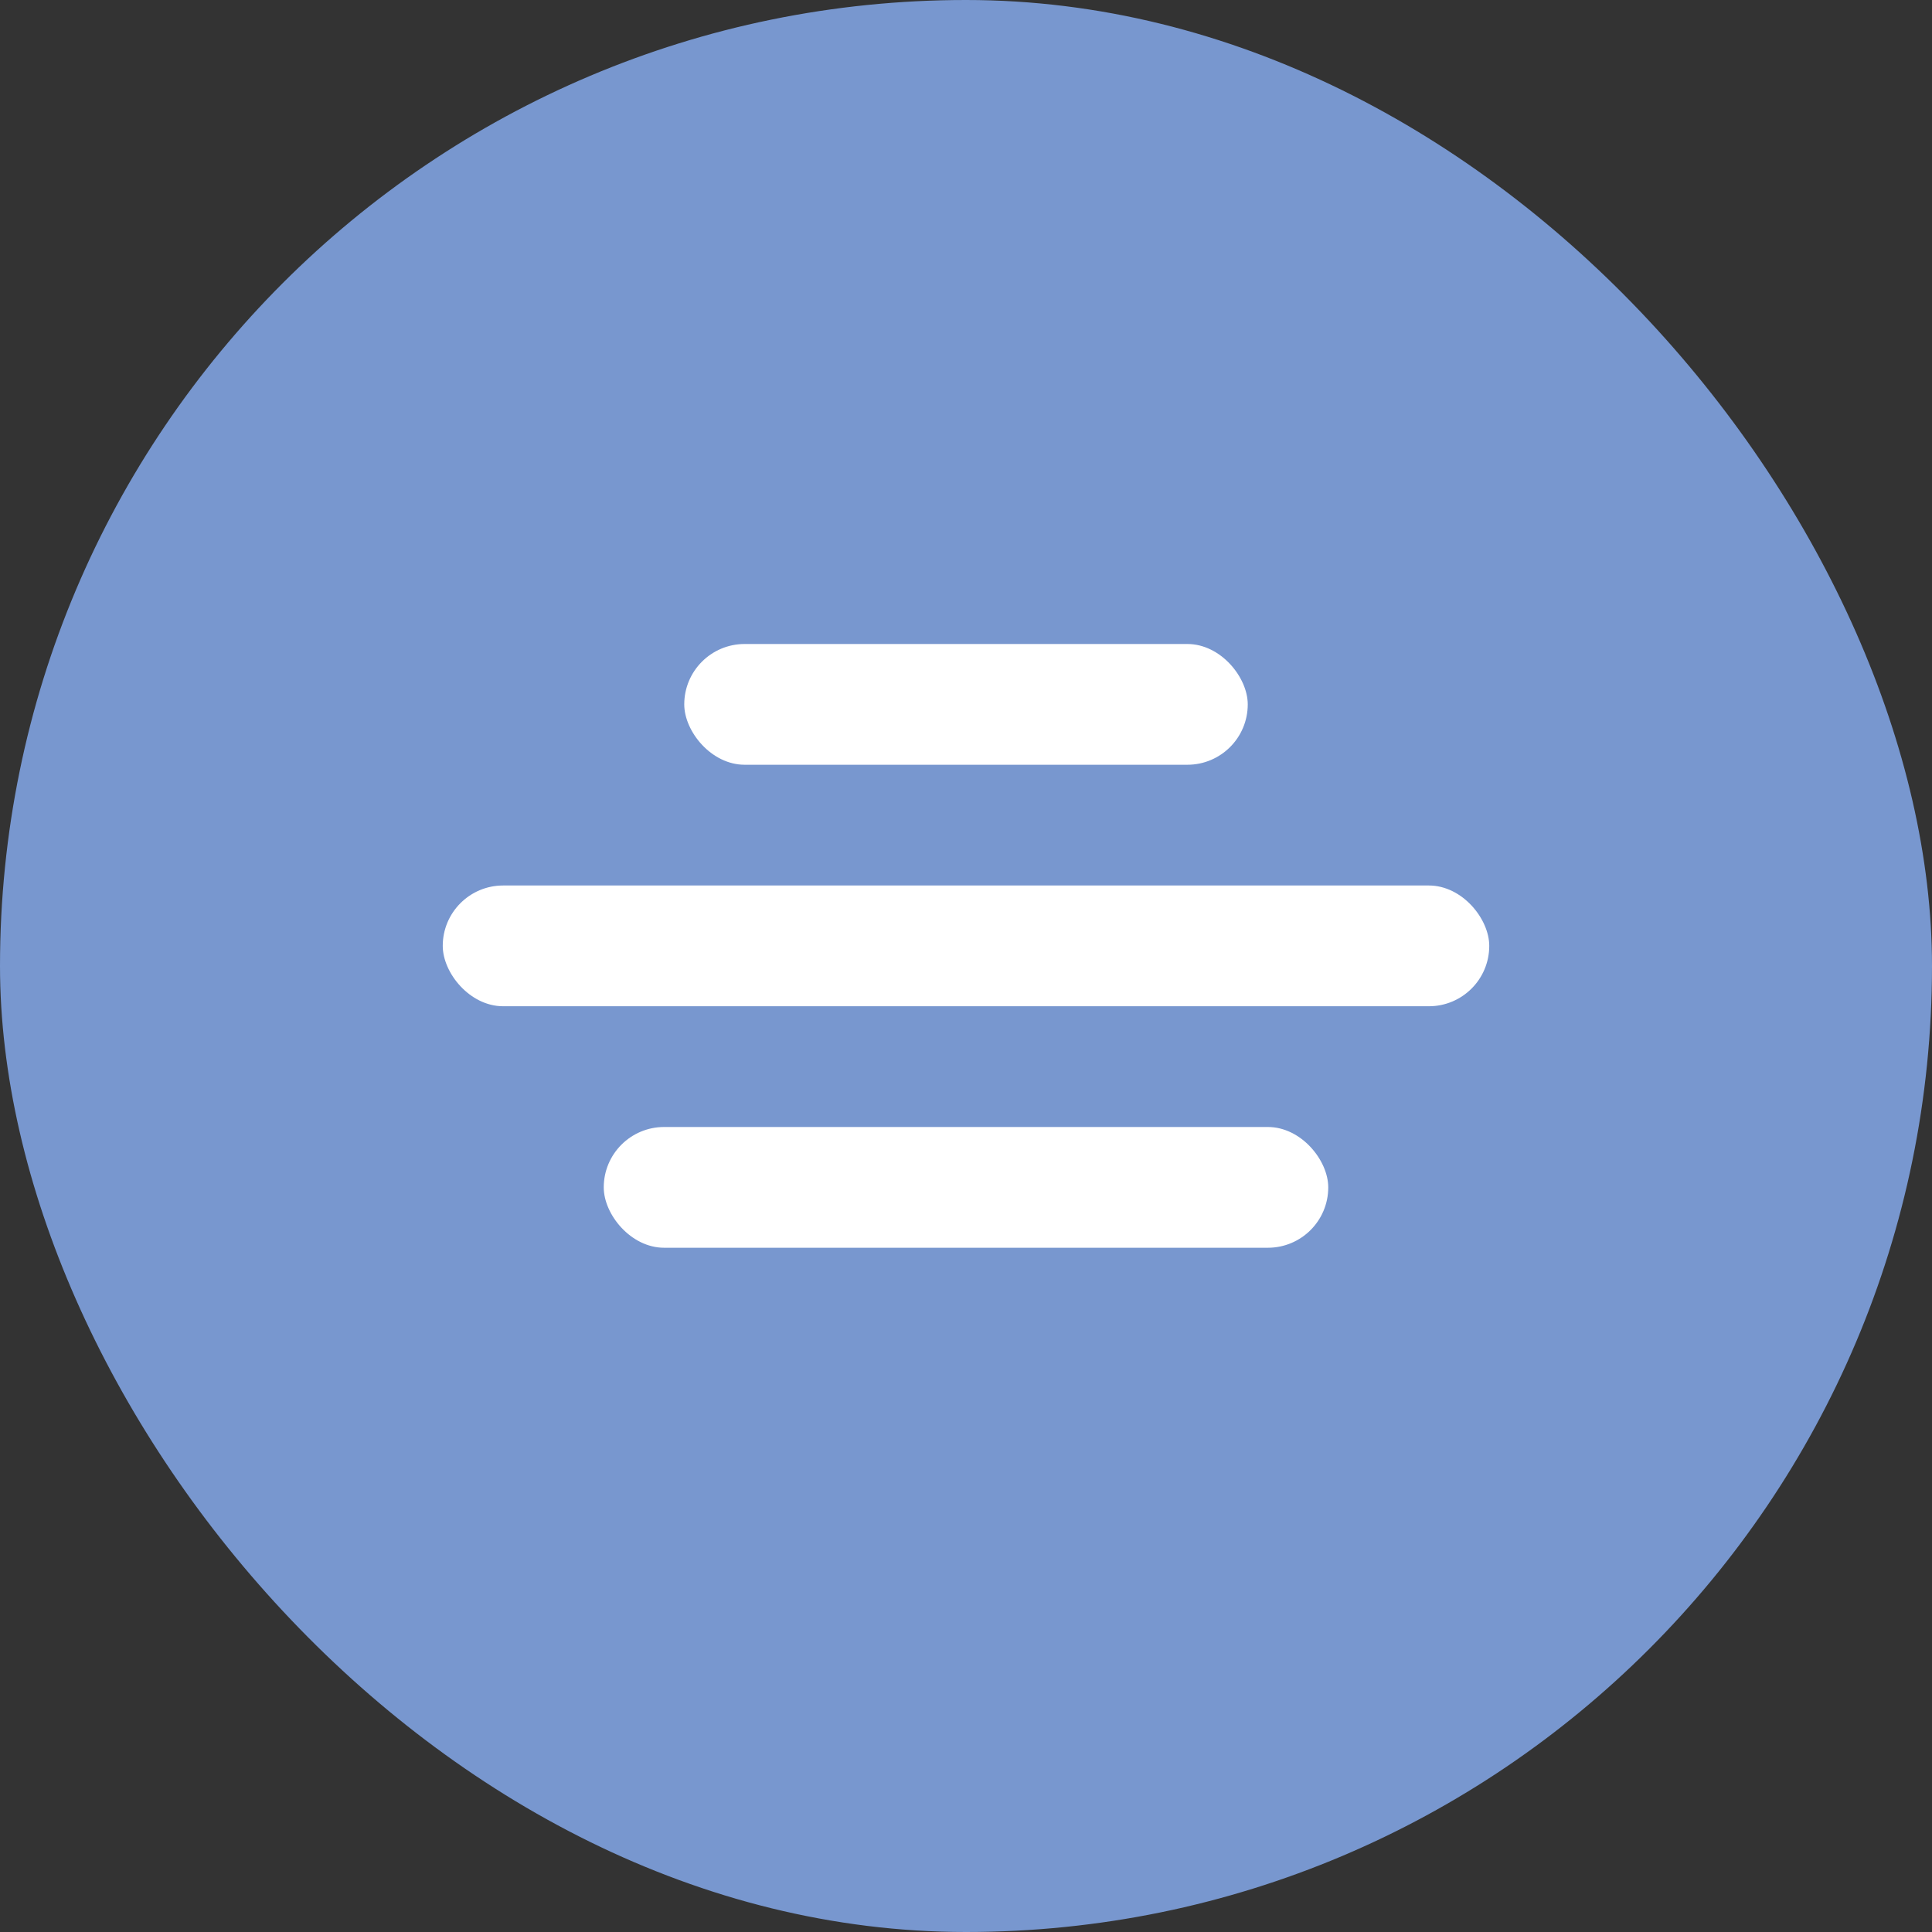 <?xml version="1.0" encoding="UTF-8"?> <svg xmlns="http://www.w3.org/2000/svg" width="48" height="48" viewBox="0 0 48 48" fill="none"><rect x="0" y="0" width="48" height="48" fill="#333333" stroke="none"/><rect width="48" height="48" rx="24" fill="#7897CF"></rect><rect x="17" y="16" width="14" height="3" rx="1.5" fill="white"></rect><rect x="11" y="22" width="26" height="3" rx="1.5" fill="white"></rect><rect x="15" y="28" width="18" height="3" rx="1.5" fill="white"></rect></svg> 